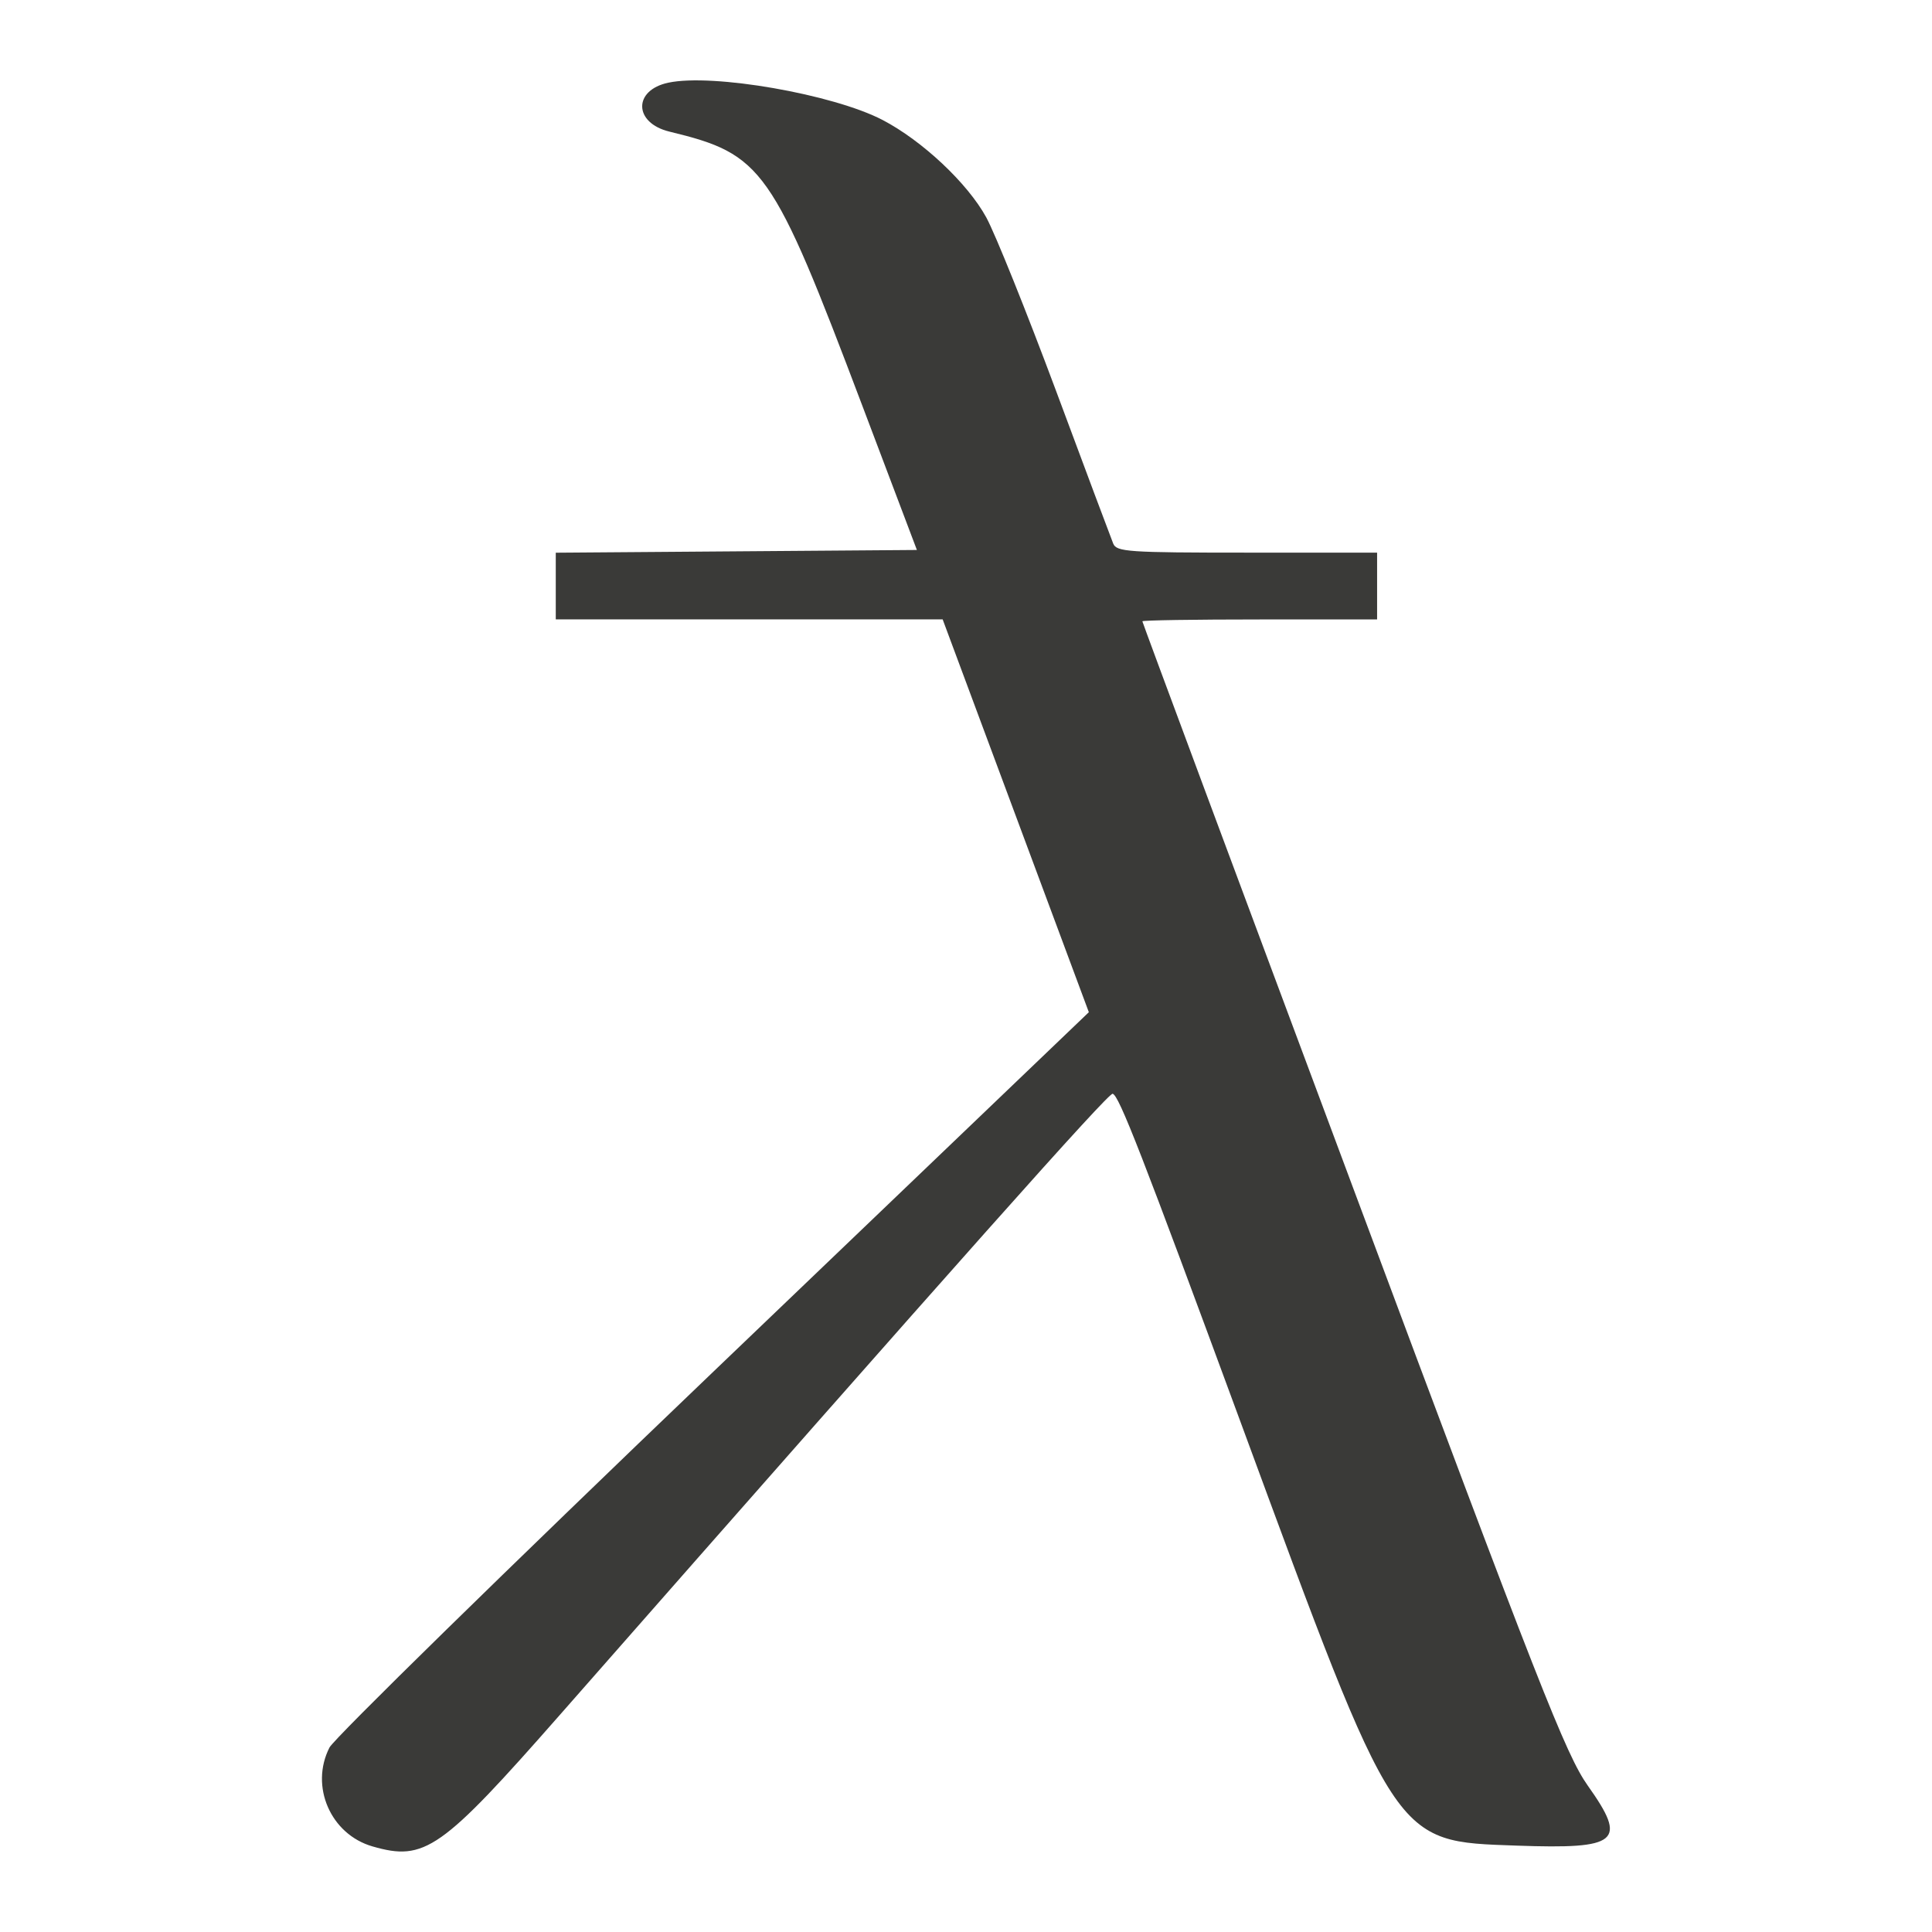 <svg viewBox="0 0 24 24" xmlns="http://www.w3.org/2000/svg"><path d="m4.628 22.937c-.521-.15-.781-.747-.535-1.229.057-.112 2.203-2.213 4.769-4.669l4.664-4.465-.908-2.44-.908-2.44h-2.403-2.403v-.414-.414l2.243-.017 2.243-.017-.679-1.795c-1.12-2.96-1.232-3.12-2.395-3.402-.445-.108-.453-.515-.013-.608.552-.117 2.047.144 2.66.463.493.257 1.057.786 1.289 1.211.111.203.501 1.173.867 2.155.365.982.685 1.836.71 1.897.042.102.184.112 1.662.112h1.616v.415.415h-1.458c-.802 0-1.458.01-1.458.023 0 .013 1.176 3.175 2.614 7.028 2.323 6.227 2.648 7.053 2.92 7.437.495.697.386.789-.883.744-1.535-.055-1.485.022-3.415-5.218-1.244-3.376-1.526-4.102-1.605-4.122-.053-.013-1.853 2.009-6.867 7.716-1.475 1.679-1.678 1.821-2.327 1.634z" fill="#3a3a38"/></svg>